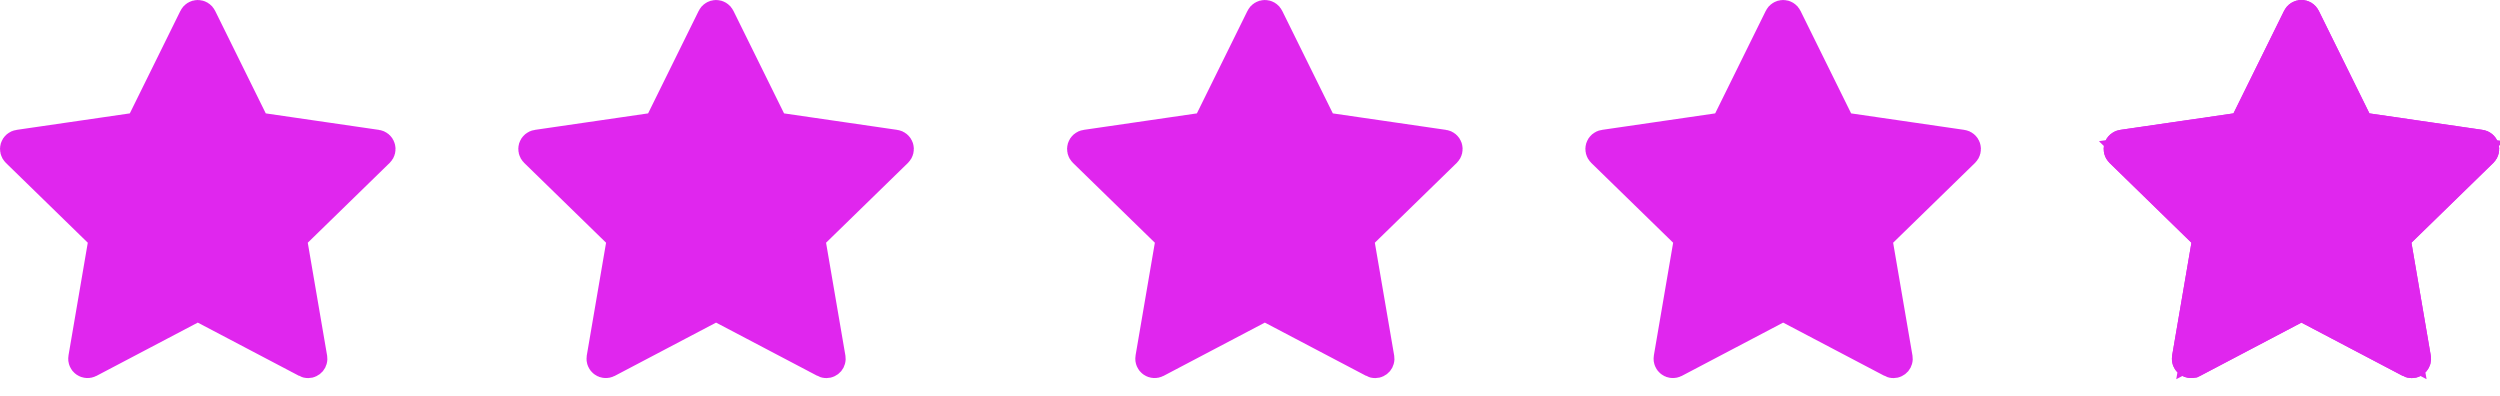 <svg width="82" height="13" viewBox="0 0 82 13" fill="none" xmlns="http://www.w3.org/2000/svg">
<g clip-path="url(#clip0_32_27)">
<path d="M62.043 11.887L62.043 11.886L58.72 10.139L58.487 10.017L58.254 10.139L54.932 11.886C54.932 11.886 54.932 11.886 54.932 11.886C54.91 11.897 54.885 11.902 54.861 11.9C54.836 11.899 54.812 11.89 54.792 11.875C54.772 11.861 54.756 11.841 54.747 11.818C54.737 11.794 54.734 11.769 54.739 11.745C54.739 11.745 54.739 11.745 54.739 11.745L55.372 8.045L55.417 7.786L55.228 7.603L52.54 4.983C52.54 4.983 52.54 4.983 52.54 4.983C52.522 4.965 52.51 4.943 52.504 4.919C52.498 4.895 52.499 4.869 52.506 4.846C52.514 4.822 52.528 4.801 52.547 4.785C52.566 4.769 52.59 4.758 52.614 4.755L52.615 4.755L56.329 4.214L56.59 4.176L56.706 3.941L58.367 0.575L58.367 0.575C58.378 0.552 58.395 0.533 58.417 0.52C58.438 0.507 58.462 0.5 58.487 0.5C58.512 0.5 58.537 0.507 58.558 0.52C58.579 0.533 58.596 0.552 58.607 0.575L58.607 0.575L60.269 3.941L60.385 4.176L60.645 4.214L64.36 4.755C64.36 4.755 64.36 4.755 64.36 4.755C64.385 4.758 64.408 4.769 64.427 4.785C64.446 4.801 64.46 4.822 64.468 4.846C64.475 4.869 64.476 4.895 64.47 4.919C64.464 4.943 64.452 4.965 64.434 4.983L61.746 7.603L61.558 7.786L61.602 8.045L62.236 11.745L62.236 11.745C62.239 11.765 62.239 11.784 62.233 11.803C62.228 11.822 62.219 11.839 62.207 11.854C62.194 11.869 62.178 11.881 62.161 11.889C62.143 11.898 62.124 11.902 62.105 11.902C62.083 11.902 62.062 11.897 62.043 11.887Z" fill="#E026EE" stroke="#E026EE"/>
</g>
<g clip-path="url(#clip1_32_27)">
<path d="M79.043 11.887L79.043 11.886L75.72 10.139L75.487 10.017L75.254 10.139L71.932 11.886C71.932 11.886 71.932 11.886 71.932 11.886C71.91 11.897 71.885 11.902 71.861 11.9C71.836 11.899 71.812 11.89 71.792 11.875C71.772 11.861 71.756 11.841 71.747 11.818C71.737 11.794 71.734 11.769 71.739 11.745C71.739 11.745 71.739 11.745 71.739 11.745L72.372 8.045L72.417 7.786L72.228 7.603L69.54 4.983C69.54 4.983 69.54 4.983 69.54 4.983C69.522 4.965 69.51 4.943 69.504 4.919C69.498 4.895 69.499 4.869 69.506 4.846C69.514 4.822 69.528 4.801 69.547 4.785C69.567 4.769 69.59 4.758 69.614 4.755L69.615 4.755L73.329 4.214L73.59 4.176L73.706 3.941L75.367 0.575L75.367 0.575C75.378 0.552 75.395 0.533 75.417 0.52C75.438 0.507 75.462 0.5 75.487 0.5C75.512 0.5 75.537 0.507 75.558 0.52C75.579 0.533 75.596 0.552 75.607 0.575L75.607 0.575L77.269 3.941L77.385 4.176L77.645 4.214L81.36 4.755C81.36 4.755 81.36 4.755 81.36 4.755C81.385 4.758 81.408 4.769 81.427 4.785C81.446 4.801 81.46 4.822 81.468 4.846C81.475 4.869 81.476 4.895 81.47 4.919C81.464 4.943 81.452 4.965 81.434 4.983L78.746 7.603L78.558 7.786L78.602 8.045L79.236 11.745L79.236 11.745C79.24 11.765 79.239 11.784 79.234 11.803C79.228 11.822 79.219 11.839 79.207 11.854C79.194 11.869 79.178 11.881 79.161 11.889C79.143 11.898 79.124 11.902 79.105 11.902C79.083 11.902 79.062 11.897 79.043 11.887Z" fill="#E026EE" stroke="#E026EE"/>
</g>
<g clip-path="url(#clip2_32_27)">
<path d="M45.043 11.887L45.043 11.886L41.72 10.139L41.487 10.017L41.254 10.139L37.932 11.886C37.932 11.886 37.932 11.886 37.932 11.886C37.91 11.897 37.885 11.902 37.861 11.9C37.836 11.899 37.812 11.89 37.792 11.875C37.772 11.861 37.756 11.841 37.747 11.818C37.737 11.794 37.734 11.769 37.739 11.745C37.739 11.745 37.739 11.745 37.739 11.745L38.372 8.045L38.417 7.786L38.228 7.603L35.54 4.983C35.54 4.983 35.54 4.983 35.54 4.983C35.522 4.965 35.51 4.943 35.504 4.919C35.498 4.895 35.499 4.869 35.506 4.846C35.514 4.822 35.528 4.801 35.547 4.785C35.566 4.769 35.59 4.758 35.614 4.755L35.615 4.755L39.329 4.214L39.59 4.176L39.706 3.941L41.367 0.575L41.367 0.575C41.378 0.552 41.395 0.533 41.417 0.52C41.438 0.507 41.462 0.5 41.487 0.5C41.512 0.5 41.537 0.507 41.558 0.52C41.579 0.533 41.596 0.552 41.607 0.575L41.607 0.575L43.269 3.941L43.385 4.176L43.645 4.214L47.36 4.755C47.36 4.755 47.36 4.755 47.36 4.755C47.385 4.758 47.408 4.769 47.427 4.785C47.446 4.801 47.46 4.822 47.468 4.846C47.475 4.869 47.476 4.895 47.47 4.919C47.464 4.943 47.452 4.965 47.434 4.983L44.746 7.603L44.558 7.786L44.602 8.045L45.236 11.745L45.236 11.745C45.239 11.765 45.239 11.784 45.233 11.803C45.228 11.822 45.219 11.839 45.207 11.854C45.194 11.869 45.178 11.881 45.161 11.889C45.143 11.898 45.124 11.902 45.105 11.902C45.083 11.902 45.062 11.897 45.043 11.887Z" fill="#E026EE" stroke="#E026EE"/>
</g>
<g clip-path="url(#clip3_32_27)">
<path d="M27.043 11.887L27.043 11.886L23.72 10.139L23.487 10.017L23.254 10.139L19.932 11.886C19.932 11.886 19.932 11.886 19.932 11.886C19.91 11.897 19.885 11.902 19.861 11.9C19.836 11.899 19.812 11.89 19.792 11.875C19.772 11.861 19.756 11.841 19.747 11.818C19.737 11.794 19.735 11.769 19.739 11.745C19.739 11.745 19.739 11.745 19.739 11.745L20.372 8.045L20.417 7.786L20.228 7.603L17.54 4.983C17.54 4.983 17.54 4.983 17.54 4.983C17.522 4.965 17.51 4.943 17.504 4.919C17.498 4.895 17.499 4.869 17.506 4.846C17.514 4.822 17.528 4.801 17.547 4.785C17.567 4.769 17.59 4.758 17.614 4.755L17.615 4.755L21.329 4.214L21.59 4.176L21.706 3.941L23.367 0.575L23.367 0.575C23.378 0.552 23.395 0.533 23.417 0.52C23.438 0.507 23.462 0.5 23.487 0.5C23.512 0.5 23.537 0.507 23.558 0.52C23.579 0.533 23.596 0.552 23.607 0.575L23.607 0.575L25.269 3.941L25.385 4.176L25.645 4.214L29.36 4.755C29.36 4.755 29.36 4.755 29.36 4.755C29.384 4.758 29.408 4.769 29.427 4.785C29.446 4.801 29.46 4.822 29.468 4.846C29.475 4.869 29.476 4.895 29.47 4.919C29.464 4.943 29.452 4.965 29.434 4.983L26.746 7.603L26.558 7.786L26.602 8.045L27.236 11.745L27.236 11.745C27.239 11.765 27.239 11.784 27.233 11.803C27.228 11.822 27.219 11.839 27.207 11.854C27.194 11.869 27.178 11.881 27.161 11.889C27.143 11.898 27.124 11.902 27.105 11.902C27.083 11.902 27.062 11.897 27.043 11.887Z" fill="#E026EE" stroke="#E026EE"/>
</g>
<g clip-path="url(#clip4_32_27)">
<path d="M10.043 11.887L10.043 11.886L6.72 10.139L6.487 10.017L6.254 10.139L2.932 11.886C2.932 11.886 2.932 11.886 2.932 11.886C2.91 11.897 2.885 11.902 2.861 11.9C2.836 11.899 2.812 11.89 2.792 11.875C2.772 11.861 2.756 11.841 2.747 11.818C2.737 11.794 2.734 11.769 2.739 11.745C2.739 11.745 2.739 11.745 2.739 11.745L3.372 8.045L3.417 7.786L3.228 7.603L0.54 4.983C0.54 4.983 0.54 4.983 0.54 4.983C0.522 4.965 0.51 4.943 0.504 4.919C0.498 4.895 0.499 4.869 0.506 4.846C0.514 4.822 0.528 4.801 0.547 4.785C0.567 4.769 0.59 4.758 0.614 4.755L0.615 4.755L4.329 4.214L4.589 4.176L4.706 3.941L6.367 0.575L6.367 0.575C6.378 0.552 6.396 0.533 6.417 0.52C6.438 0.507 6.462 0.5 6.487 0.5C6.512 0.5 6.537 0.507 6.558 0.52C6.579 0.533 6.596 0.552 6.607 0.575L6.607 0.575L8.269 3.941L8.385 4.176L8.645 4.214L12.36 4.755C12.36 4.755 12.36 4.755 12.36 4.755C12.384 4.758 12.408 4.769 12.427 4.785C12.446 4.801 12.46 4.822 12.467 4.846C12.475 4.869 12.476 4.895 12.47 4.919C12.464 4.943 12.452 4.965 12.434 4.983L9.746 7.603L9.558 7.786L9.602 8.045L10.236 11.745L10.236 11.745C10.239 11.765 10.239 11.784 10.233 11.803C10.228 11.822 10.219 11.839 10.207 11.854C10.194 11.869 10.178 11.881 10.161 11.889C10.143 11.898 10.124 11.902 10.105 11.902C10.083 11.902 10.062 11.897 10.043 11.887Z" fill="#E026EE" stroke="#E026EE"/>
</g>
<path d="M79.043 11.887L79.043 11.886L75.72 10.139L75.487 10.017L75.254 10.139L71.933 11.886C71.932 11.886 71.932 11.886 71.932 11.886C71.91 11.897 71.885 11.902 71.861 11.9C71.836 11.899 71.812 11.89 71.792 11.875C71.772 11.861 71.756 11.841 71.747 11.818C71.737 11.794 71.735 11.769 71.739 11.745C71.739 11.745 71.739 11.745 71.739 11.745L72.372 8.045L72.417 7.786L72.228 7.603L69.54 4.983C69.54 4.983 69.54 4.983 69.54 4.983C69.522 4.965 69.51 4.943 69.504 4.919C69.498 4.895 69.499 4.869 69.507 4.846C69.514 4.822 69.528 4.801 69.548 4.785C69.567 4.769 69.59 4.758 69.615 4.755L69.615 4.755L73.329 4.214L73.59 4.176L73.706 3.941L75.368 0.575L75.368 0.575C75.379 0.552 75.396 0.533 75.417 0.52C75.438 0.507 75.463 0.5 75.487 0.5C75.512 0.5 75.537 0.507 75.558 0.52C75.579 0.533 75.596 0.552 75.607 0.575L75.607 0.575L77.269 3.941L77.385 4.176L77.645 4.214L81.36 4.755C81.36 4.755 81.36 4.755 81.36 4.755C81.385 4.758 81.408 4.769 81.427 4.785C81.446 4.801 81.46 4.822 81.468 4.846C81.475 4.869 81.476 4.895 81.47 4.919C81.464 4.943 81.452 4.965 81.434 4.983L78.746 7.603L78.558 7.786L78.603 8.045L79.236 11.745L79.236 11.745C79.24 11.765 79.239 11.784 79.234 11.803C79.228 11.822 79.219 11.839 79.207 11.854C79.194 11.869 79.179 11.881 79.161 11.889C79.143 11.898 79.124 11.902 79.105 11.902C79.084 11.902 79.062 11.897 79.043 11.887ZM78.757 10.526L78.283 7.763C78.283 7.763 78.283 7.763 78.283 7.763C78.279 7.742 78.281 7.72 78.287 7.699C78.294 7.679 78.306 7.66 78.321 7.645L78.322 7.644L80.329 5.686L81.053 4.979L80.051 4.833L77.278 4.431C77.278 4.431 77.278 4.431 77.278 4.431C77.256 4.428 77.236 4.42 77.218 4.407C77.201 4.394 77.187 4.378 77.177 4.358L77.177 4.358L75.935 1.844L75.487 0.936L75.039 1.844L73.798 4.358L73.798 4.358C73.788 4.378 73.774 4.394 73.757 4.407C73.739 4.42 73.719 4.428 73.697 4.431L70.923 4.834L69.92 4.98L70.646 5.687L72.653 7.644L72.654 7.644C72.669 7.659 72.681 7.678 72.688 7.698C72.694 7.719 72.696 7.741 72.692 7.762C72.692 7.762 72.692 7.762 72.692 7.762L72.218 10.526L72.046 11.524L72.943 11.053L75.426 9.748L75.426 9.748C75.441 9.74 75.457 9.735 75.474 9.733H75.487C75.509 9.733 75.531 9.738 75.55 9.748C75.55 9.749 75.55 9.749 75.551 9.749L78.031 11.053L78.928 11.524L78.757 10.526Z" fill="#E026EE" stroke="#E026EE"/>
<defs>
<clipPath id="clip0_32_27">
<rect width="13" height="13" fill="white" transform="translate(52)"/>
</clipPath>
<clipPath id="clip1_32_27">
<rect width="13" height="13" fill="white" transform="translate(69)"/>
</clipPath>
<clipPath id="clip2_32_27">
<rect width="13" height="13" fill="white" transform="translate(35)"/>
</clipPath>
<clipPath id="clip3_32_27">
<rect width="13" height="13" fill="white" transform="translate(17)"/>
</clipPath>
<clipPath id="clip4_32_27">
<rect width="13" height="13" fill="white"/>
</clipPath>
</defs>
</svg>
